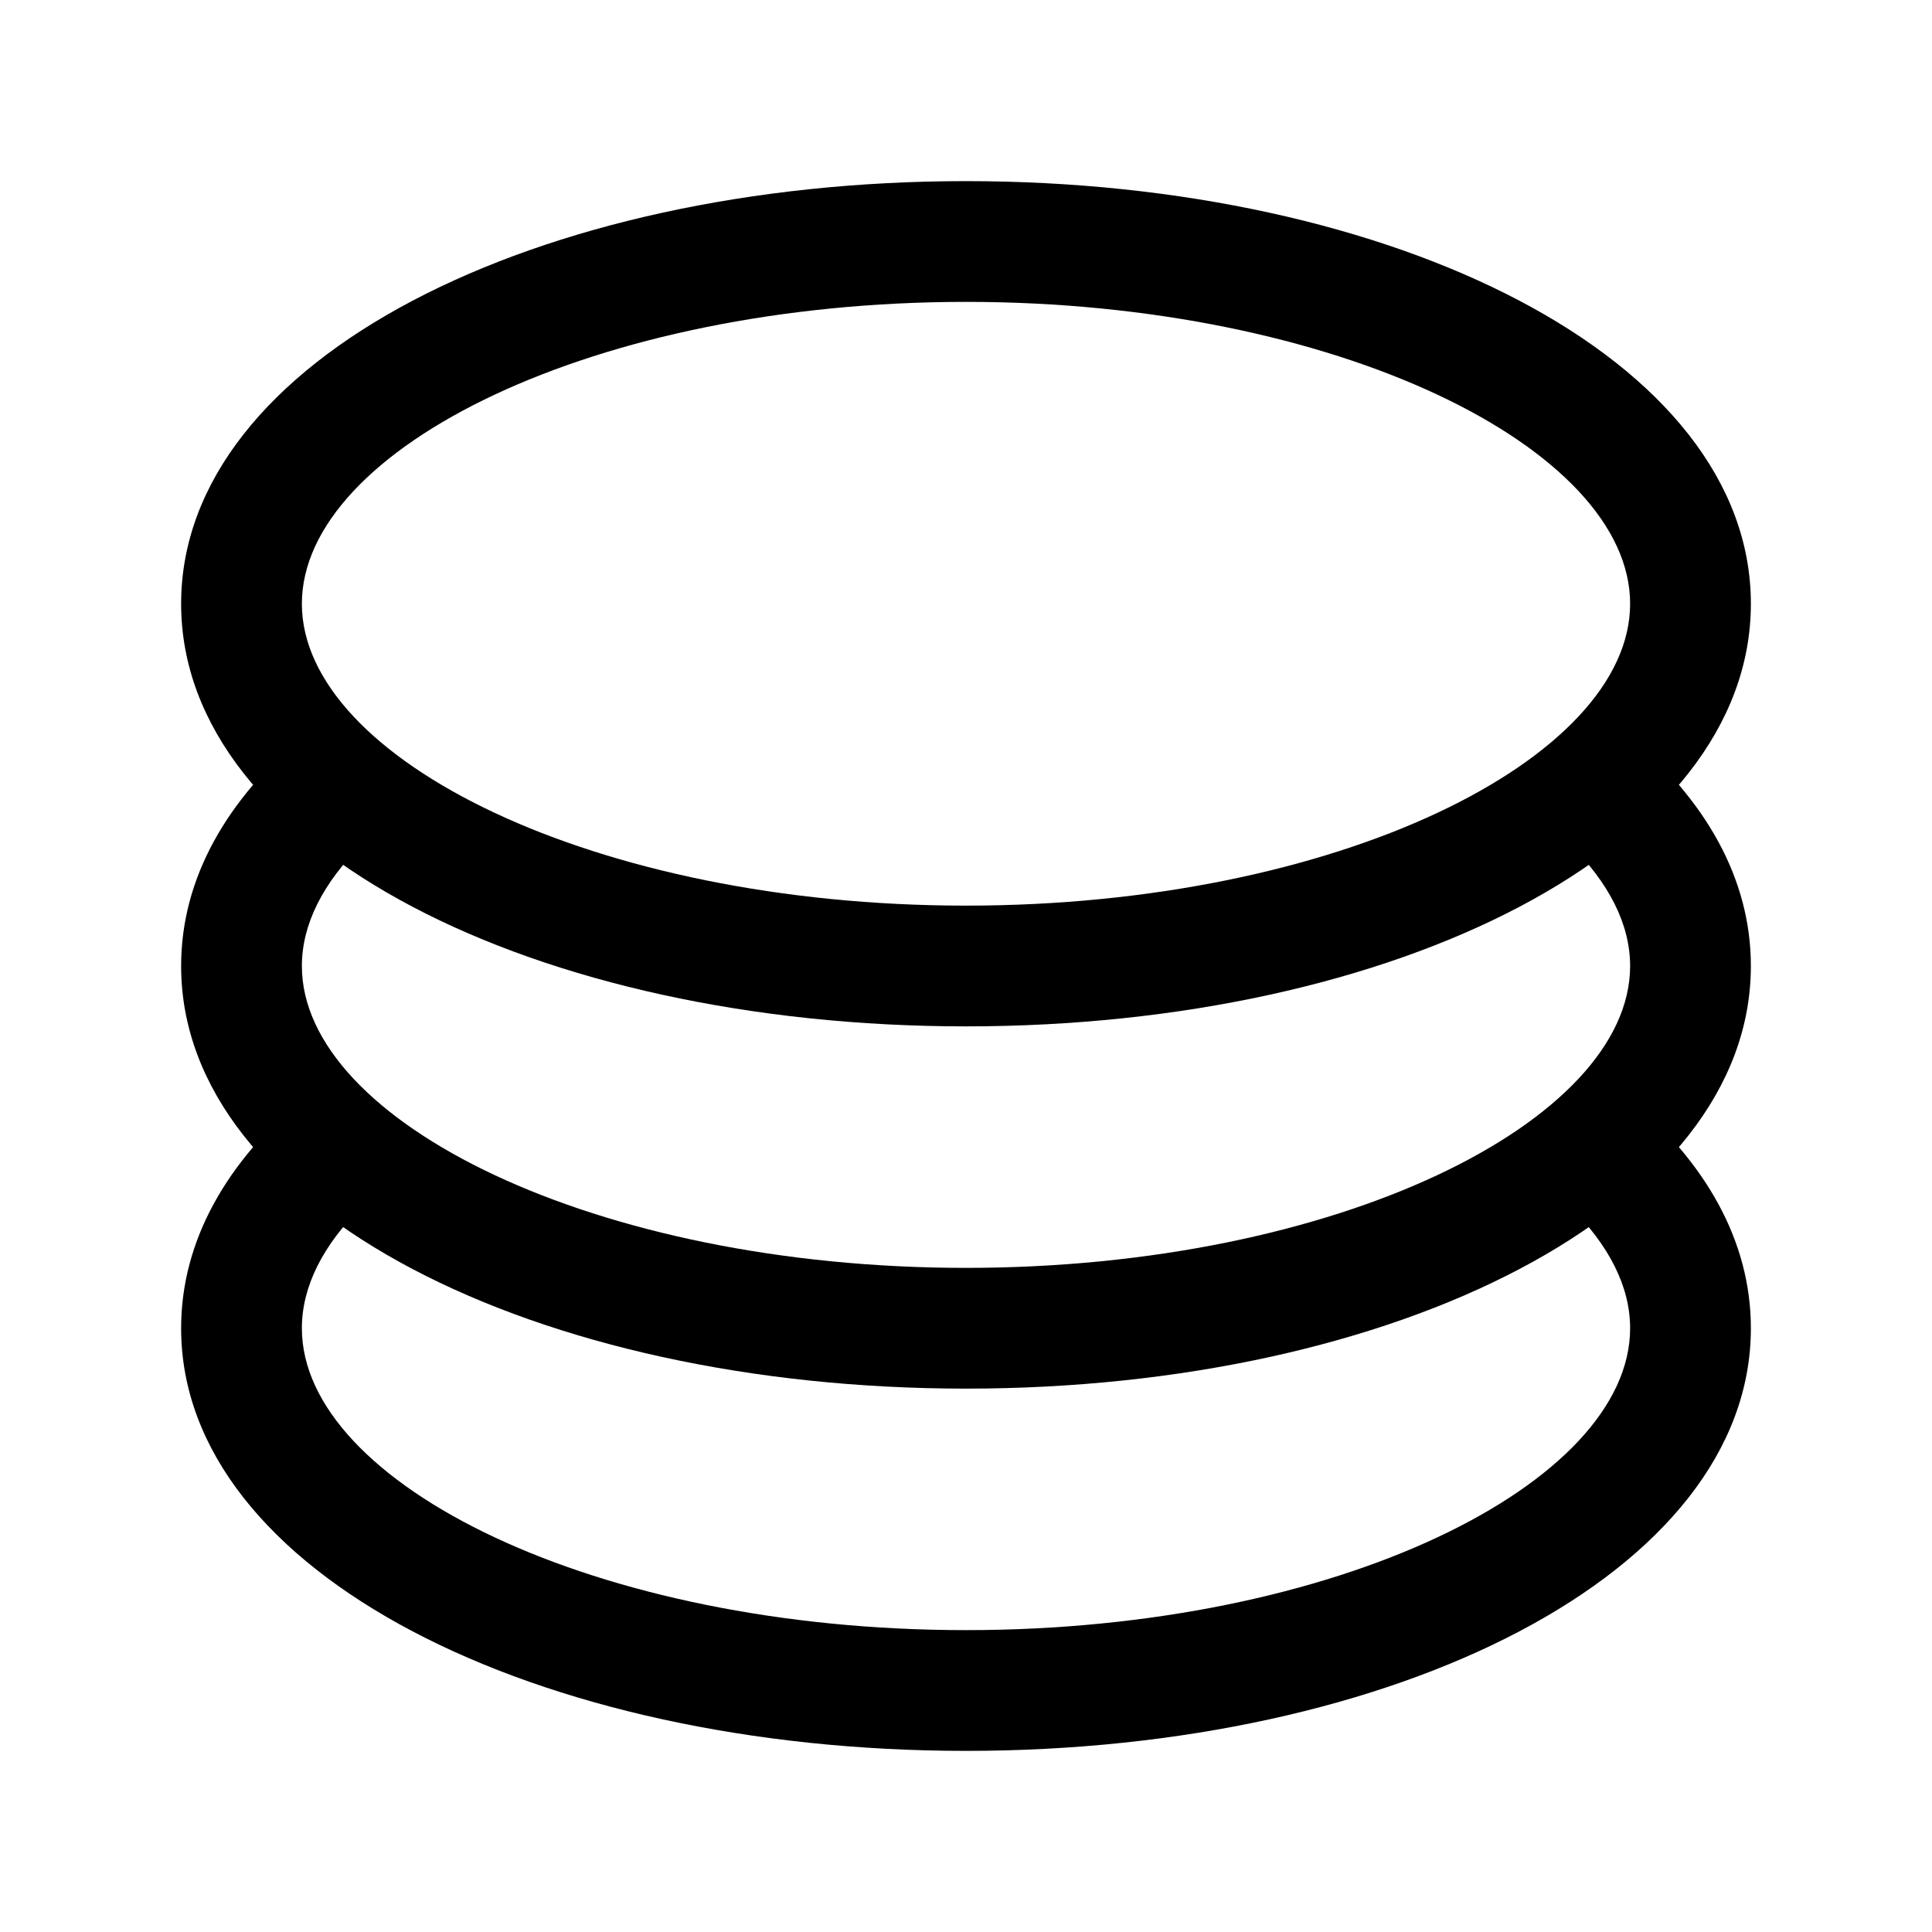 <svg width="24" height="24" viewBox="0 0 24 24" fill="none" xmlns="http://www.w3.org/2000/svg">
<path d="M3.795 13.611L4.495 14.991C4.016 15.463 3.75 15.978 3.75 16.5C3.75 18.429 7.391 20.25 12 20.25C16.61 20.25 20.25 18.429 20.25 16.5C20.25 15.978 19.983 15.465 19.505 14.992L20.218 13.623C21.186 14.433 21.75 15.414 21.75 16.5C21.75 19.541 17.331 21.75 12 21.75C6.669 21.75 2.25 19.541 2.25 16.5C2.25 15.408 2.82 14.424 3.795 13.611Z" fill="black"/>
<path d="M3.795 9.111L4.495 10.491C4.016 10.965 3.75 11.479 3.75 12C3.75 13.929 7.391 15.75 12 15.75C16.61 15.75 20.25 13.929 20.25 12C20.25 11.478 19.983 10.965 19.505 10.492L20.218 9.123C21.186 9.933 21.75 10.914 21.75 12C21.75 15.04 17.331 17.25 12 17.25C6.669 17.25 2.25 15.04 2.25 12C2.25 10.908 2.82 9.924 3.795 9.111Z" fill="black"/>
<path d="M12 12.75C6.669 12.75 2.25 10.54 2.25 7.5C2.25 4.46 6.669 2.25 12 2.25C17.331 2.25 21.75 4.46 21.75 7.5C21.75 10.54 17.331 12.75 12 12.75ZM12 11.25C16.61 11.25 20.25 9.429 20.25 7.5C20.25 5.571 16.61 3.75 12 3.75C7.391 3.75 3.75 5.571 3.75 7.5C3.75 9.429 7.391 11.25 12 11.25Z" fill="black"/>
</svg>
